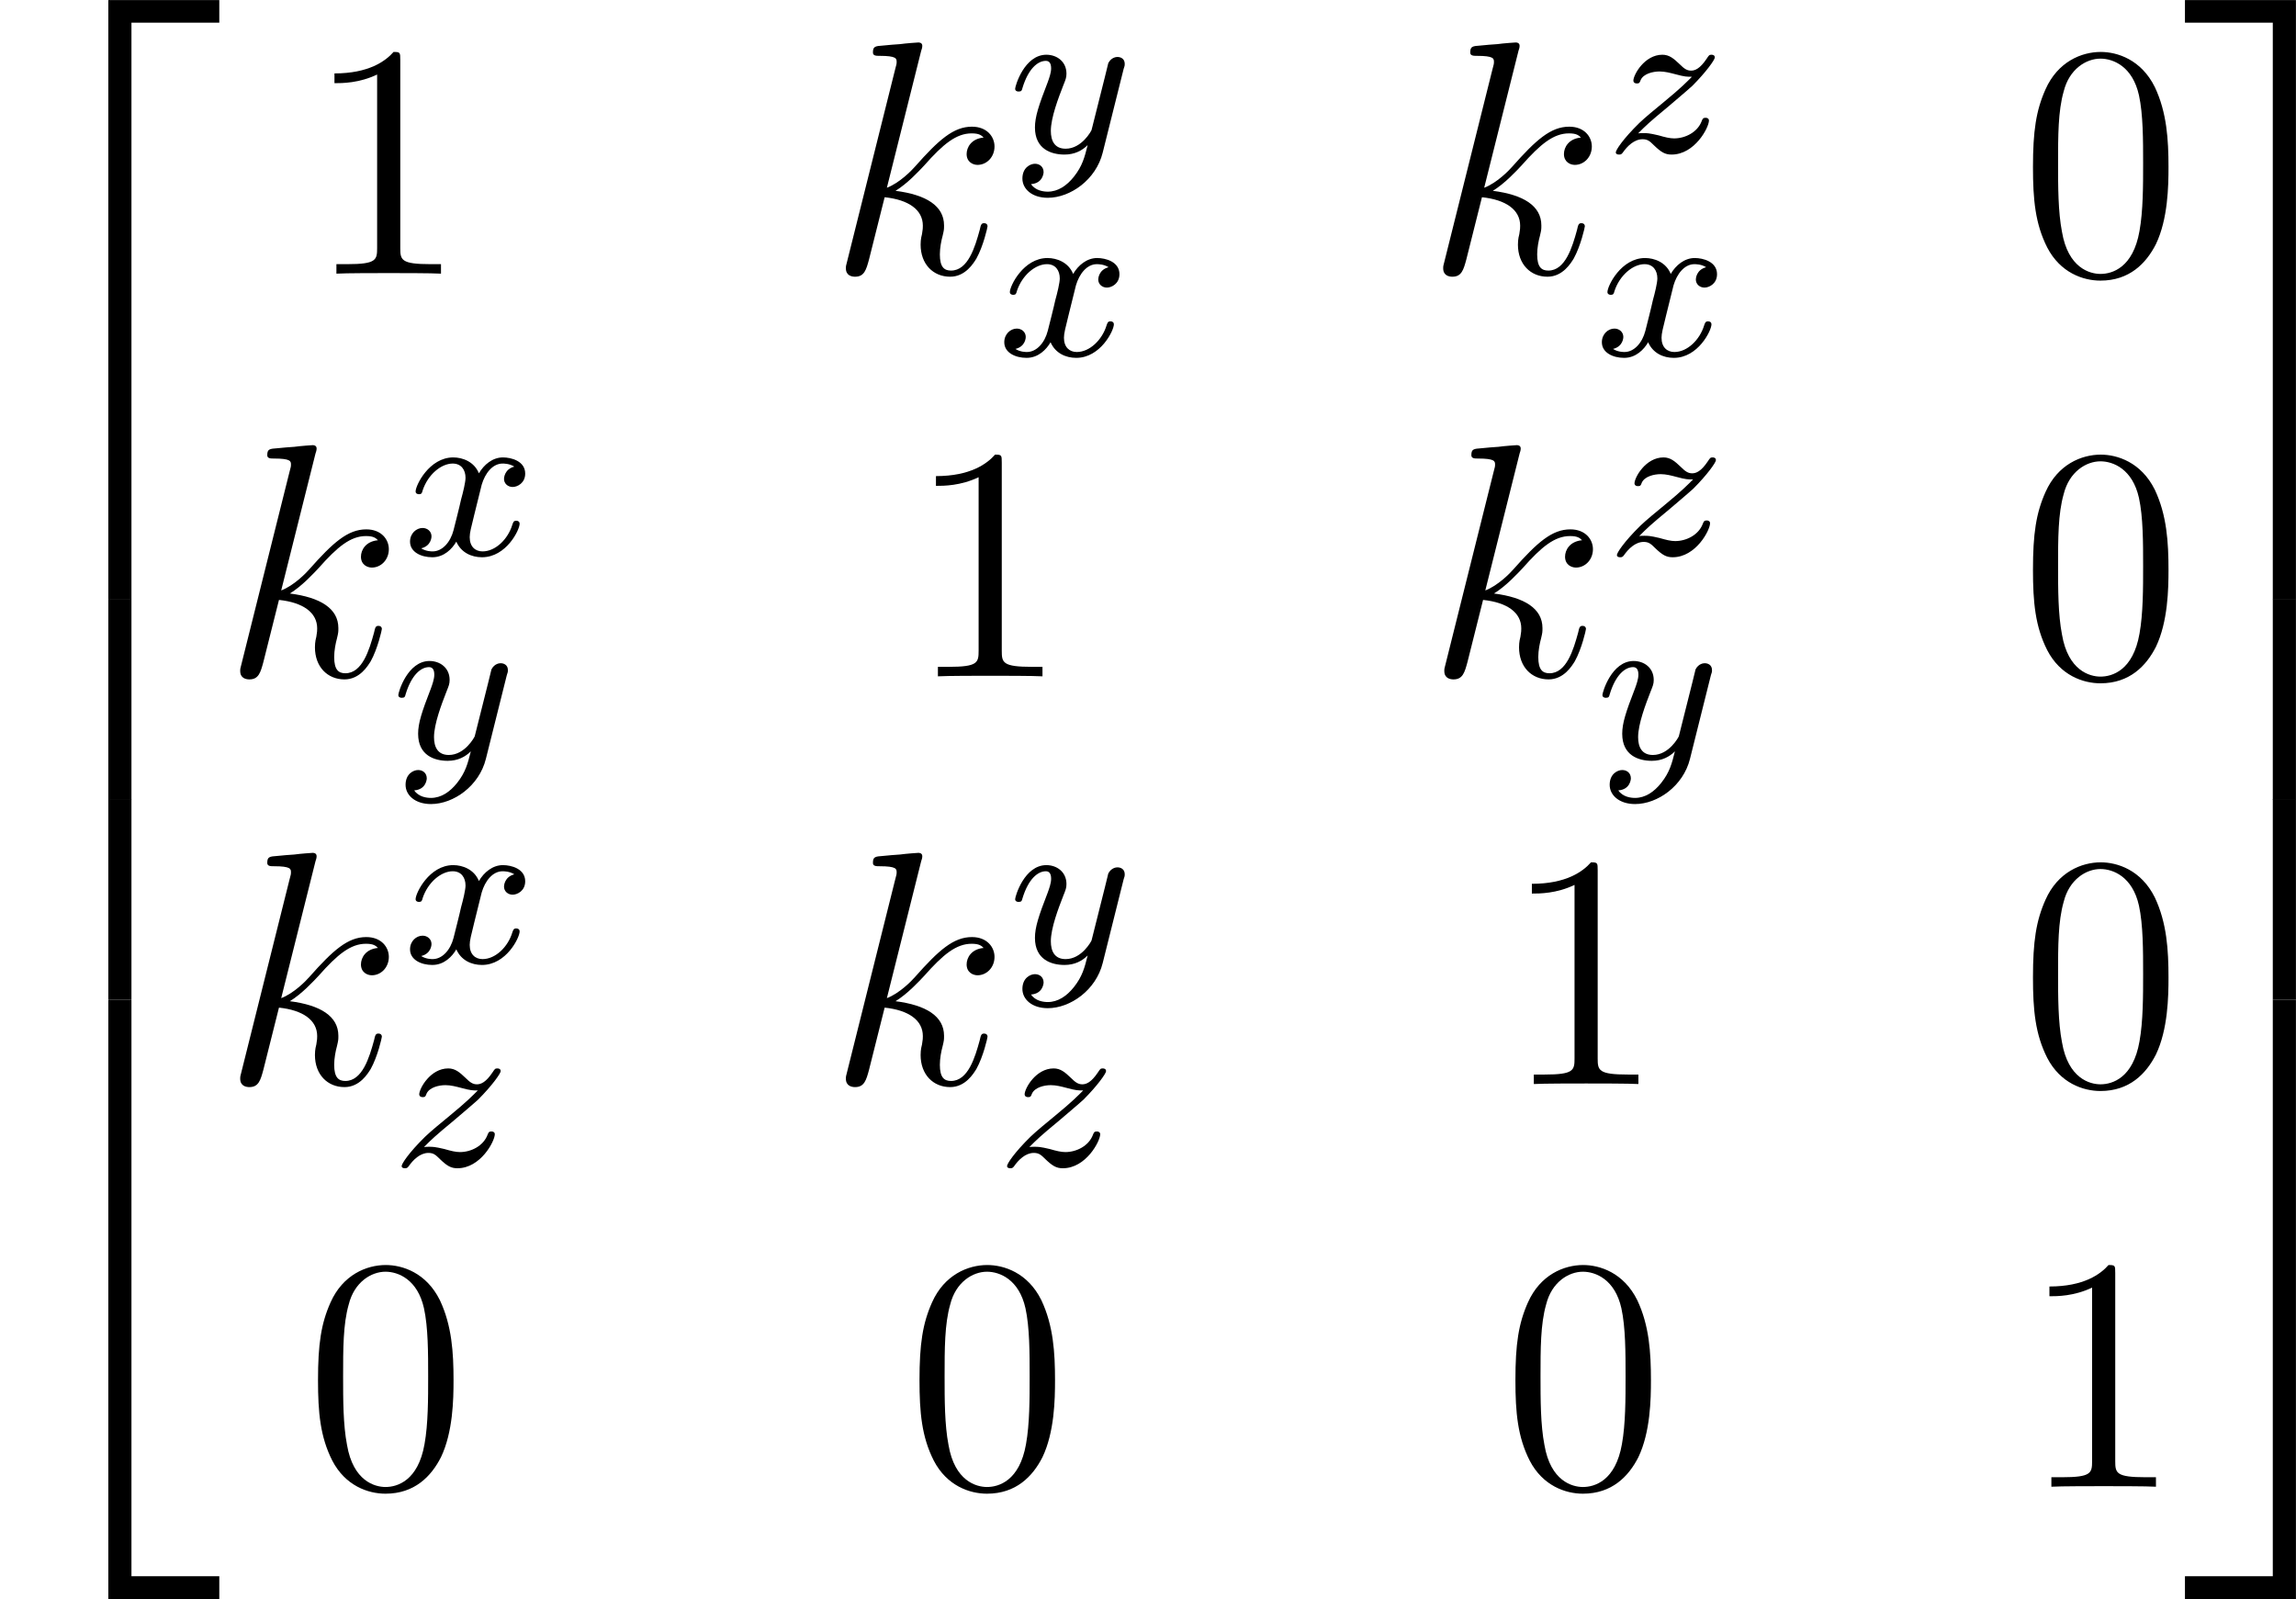 <?xml version='1.0' encoding='UTF-8'?>

<svg version='1.1' xmlns='http://www.w3.org/2000/svg' xmlns:xlink='http://www.w3.org/1999/xlink' width='93.04pt' height='64.81pt' viewBox='-.23 -.22 93.04 64.81'>
<defs>
<path id='g1-120' d='M3.99-3.18C3.64-3.09 3.62-2.78 3.62-2.74C3.62-2.57 3.76-2.45 3.93-2.45S4.38-2.59 4.38-2.93C4.38-3.38 3.88-3.51 3.58-3.51C3.21-3.51 2.90-3.25 2.72-2.94C2.55-3.36 2.13-3.51 1.80-3.51C.94-3.51 .45-2.51 .45-2.29C.45-2.22 .51-2.19 .57-2.19C.66-2.19 .68-2.23 .70-2.32C.89-2.90 1.37-3.29 1.78-3.29C2.09-3.29 2.24-3.06 2.24-2.78C2.24-2.62 2.15-2.25 2.08-2.00C2.03-1.76 1.85-1.06 1.81-.90C1.70-.47 1.41-.14 1.06-.14C1.02-.14 .82-.14 .65-.25C1.02-.34 1.02-.67 1.02-.68C1.02-.86 .87-.98 .70-.98C.48-.98 .25-.79 .25-.49C.25-.12 .64 .07 1.05 .07C1.47 .07 1.76-.23 1.91-.49C2.08-.10 2.45 .07 2.83 .07C3.70 .07 4.18-.91 4.18-1.13C4.18-1.21 4.12-1.24 4.06-1.24C3.96-1.24 3.95-1.18 3.92-1.10C3.76-.57 3.31-.14 2.85-.14C2.59-.14 2.39-.31 2.39-.65C2.39-.81 2.44-.99 2.55-1.44C2.61-1.68 2.78-2.38 2.82-2.53C2.94-2.94 3.21-3.29 3.57-3.29C3.61-3.29 3.82-3.29 3.99-3.18Z'/>
<path id='g1-121' d='M4.12-3.00C4.16-3.11 4.16-3.13 4.16-3.18C4.16-3.38 4.00-3.43 3.90-3.43C3.86-3.43 3.68-3.42 3.57-3.21C3.56-3.18 3.49-2.89 3.45-2.72L2.97-.81C2.96-.78 2.62-.14 2.04-.14C1.64-.14 1.51-.43 1.51-.78C1.51-1.25 1.78-1.96 1.96-2.42C2.04-2.62 2.07-2.69 2.07-2.83C2.07-3.27 1.72-3.51 1.35-3.51C.56-3.51 .23-2.39 .23-2.29C.23-2.22 .29-2.19 .35-2.19C.46-2.19 .47-2.23 .49-2.31C.70-3.01 1.04-3.29 1.33-3.29C1.45-3.29 1.52-3.21 1.52-3.02C1.52-2.86 1.45-2.67 1.40-2.53C1.07-1.68 .94-1.28 .94-.90C.94-.12 1.53 .07 2.00 .07C2.37 .07 2.64-.08 2.83-.27C2.72 .17 2.64 .48 2.34 .86C2.08 1.19 1.76 1.40 1.40 1.40C1.26 1.40 .96 1.37 .80 1.13C1.22 1.10 1.25 .74 1.25 .70C1.25 .51 1.11 .40 .94 .40C.77 .40 .49 .54 .49 .93C.49 1.30 .83 1.62 1.40 1.62C2.21 1.62 3.13 .97 3.37 .00L4.12-3.00Z'/>
<path id='g1-122' d='M1.15-.69C1.44-.98 1.53-1.07 2.23-1.65C2.31-1.72 2.87-2.19 3.09-2.39C3.59-2.89 3.90-3.33 3.90-3.41C3.90-3.49 3.84-3.51 3.78-3.51C3.70-3.51 3.69-3.49 3.61-3.37C3.37-3.01 3.19-2.94 3.05-2.94C2.90-2.94 2.80-3.01 2.64-3.17C2.43-3.37 2.27-3.51 2.02-3.51C1.38-3.51 .98-2.79 .98-2.58C.98-2.57 .98-2.48 1.11-2.48C1.19-2.48 1.21-2.51 1.24-2.60C1.34-2.83 1.68-2.91 1.92-2.91C2.11-2.91 2.30-2.86 2.49-2.81C2.82-2.72 2.90-2.72 3.08-2.72C2.91-2.55 2.69-2.32 2.08-1.82C1.74-1.54 1.41-1.27 1.19-1.06C.60-.48 .35-.09 .35-.01C.35 .05 .40 .07 .47 .07C.54 .07 .56 .05 .60 0C.76-.23 1.01-.48 1.31-.48C1.49-.48 1.57-.41 1.72-.26C1.98-.01 2.12 .07 2.35 .07C3.18 .07 3.69-.90 3.69-1.15C3.69-1.22 3.63-1.25 3.57-1.25C3.48-1.25 3.46-1.21 3.43-1.13C3.28-.73 2.84-.51 2.44-.51C2.29-.51 2.12-.55 1.88-.62C1.54-.70 1.46-.70 1.34-.70C1.26-.70 1.21-.70 1.15-.69Z'/>
<path id='g2-107' d='M3.35-7.99C3.37-8.04 3.39-8.11 3.39-8.17C3.39-8.29 3.27-8.29 3.25-8.29C3.23-8.29 2.80-8.26 2.59-8.23C2.39-8.22 2.21-8.20 1.99-8.18C1.70-8.16 1.62-8.15 1.62-7.93C1.62-7.81 1.74-7.81 1.86-7.81C2.47-7.81 2.47-7.71 2.47-7.59C2.47-7.54 2.47-7.51 2.41-7.30L.70-.46C.65-.28 .65-.26 .65-.19C.65 .07 .86 .11 .98 .11C1.31 .11 1.38-.14 1.48-.51L2.04-2.74C2.90-2.65 3.41-2.29 3.41-1.72C3.41-1.64 3.41-1.60 3.38-1.42C3.33-1.24 3.33-1.09 3.33-1.04C3.33-.34 3.78 .11 4.39 .11C4.94 .11 5.23-.38 5.33-.54C5.58-.99 5.73-1.66 5.73-1.70C5.73-1.76 5.69-1.81 5.61-1.81C5.51-1.81 5.49-1.76 5.45-1.57C5.28-.95 5.03-.11 4.42-.11C4.18-.11 4.02-.23 4.02-.69C4.02-.92 4.07-1.18 4.12-1.36C4.17-1.57 4.17-1.59 4.17-1.73C4.17-2.43 3.53-2.83 2.43-2.97C2.86-3.23 3.29-3.70 3.46-3.88C4.14-4.65 4.61-5.03 5.16-5.03C5.43-5.03 5.51-4.96 5.59-4.88C5.15-4.84 4.98-4.53 4.98-4.29C4.98-4.00 5.21-3.90 5.37-3.90C5.70-3.90 5.98-4.18 5.98-4.56C5.98-4.91 5.71-5.27 5.17-5.27C4.51-5.27 3.98-4.80 3.13-3.84C3.01-3.70 2.57-3.25 2.12-3.08L3.35-7.99Z'/>
<path id='g3-48' d='M5.35-3.82C5.35-4.81 5.29-5.78 4.86-6.69C4.37-7.68 3.51-7.95 2.92-7.95C2.23-7.95 1.38-7.60 .94-6.61C.60-5.85 .49-5.11 .49-3.82C.49-2.66 .57-1.79 1.00-.94C1.47-.03 2.29 .25 2.91 .25C3.95 .25 4.55-.37 4.90-1.06C5.33-1.96 5.35-3.13 5.35-3.82ZM2.91 .01C2.53 .01 1.75-.20 1.53-1.50C1.39-2.22 1.39-3.13 1.39-3.96C1.39-4.94 1.39-5.83 1.59-6.53C1.79-7.34 2.40-7.71 2.91-7.71C3.37-7.71 4.06-7.43 4.29-6.40C4.44-5.72 4.44-4.78 4.44-3.96C4.44-3.16 4.44-2.25 4.31-1.53C4.08-.21 3.33 .01 2.91 .01Z'/>
<path id='g3-49' d='M3.44-7.66C3.44-7.93 3.44-7.95 3.20-7.95C2.91-7.62 2.31-7.18 1.08-7.18V-6.83C1.36-6.83 1.96-6.83 2.61-7.14V-.92C2.61-.49 2.58-.34 1.53-.34H1.15V0C1.48-.02 2.64-.02 3.03-.02S4.57-.02 4.90 0V-.34H4.53C3.47-.34 3.44-.49 3.44-.92V-7.66Z'/>
<path id='g0-50' d='M3.89 21.04H4.72V.35H7.87V-.46H3.89V21.04Z'/>
<path id='g0-51' d='M3.23 21.04H4.06V-.46H.08V.35H3.23V21.04Z'/>
<path id='g0-52' d='M3.89 21.02H7.87V20.20H4.72V-.47H3.89V21.02Z'/>
<path id='g0-53' d='M3.23 20.20H.08V21.02H4.06V-.47H3.23V20.20Z'/>
<path id='g0-54' d='M3.89 7.18H4.72V-.01H3.89V7.18Z'/>
<path id='g0-55' d='M3.23 7.18H4.06V-.01H3.23V7.18Z'/>
</defs>
<g id='page1' transform='matrix(1.13 0 0 1.13 -63.98 -61.35)'>
<use x='56.41' y='54.56' xlink:href='#g0-50'/>
<use x='56.41' y='75.60' xlink:href='#g0-54'/>
<use x='56.41' y='82.77' xlink:href='#g0-54'/>
<use x='56.41' y='90.42' xlink:href='#g0-52'/>
<use x='67.33' y='63.91' xlink:href='#g3-49'/>
<use x='86.10' y='63.91' xlink:href='#g2-107'/>
<use x='92.59' y='59.57' xlink:href='#g1-121'/>
<use x='92.18' y='66.86' xlink:href='#g1-120'/>
<use x='107.52' y='63.91' xlink:href='#g2-107'/>
<use x='114.01' y='59.57' xlink:href='#g1-122'/>
<use x='113.61' y='66.86' xlink:href='#g1-120'/>
<use x='128.83' y='63.91' xlink:href='#g3-48'/>
<use x='64.38' y='78.35' xlink:href='#g2-107'/>
<use x='70.87' y='74.01' xlink:href='#g1-120'/>
<use x='70.47' y='81.31' xlink:href='#g1-121'/>
<use x='88.90' y='78.35' xlink:href='#g3-49'/>
<use x='107.56' y='78.35' xlink:href='#g2-107'/>
<use x='114.05' y='74.01' xlink:href='#g1-122'/>
<use x='113.65' y='81.31' xlink:href='#g1-121'/>
<use x='128.83' y='78.35' xlink:href='#g3-48'/>
<use x='64.38' y='92.97' xlink:href='#g2-107'/>
<use x='70.87' y='88.63' xlink:href='#g1-120'/>
<use x='70.47' y='95.92' xlink:href='#g1-122'/>
<use x='86.10' y='92.97' xlink:href='#g2-107'/>
<use x='92.59' y='88.63' xlink:href='#g1-121'/>
<use x='92.18' y='95.92' xlink:href='#g1-122'/>
<use x='110.27' y='92.97' xlink:href='#g3-49'/>
<use x='128.83' y='92.97' xlink:href='#g3-48'/>
<use x='67.33' y='107.41' xlink:href='#g3-48'/>
<use x='88.90' y='107.41' xlink:href='#g3-48'/>
<use x='110.27' y='107.41' xlink:href='#g3-48'/>
<use x='128.83' y='107.41' xlink:href='#g3-49'/>
<use x='134.69' y='54.56' xlink:href='#g0-51'/>
<use x='134.69' y='75.60' xlink:href='#g0-55'/>
<use x='134.69' y='82.77' xlink:href='#g0-55'/>
<use x='134.69' y='90.42' xlink:href='#g0-53'/>
</g>
</svg>